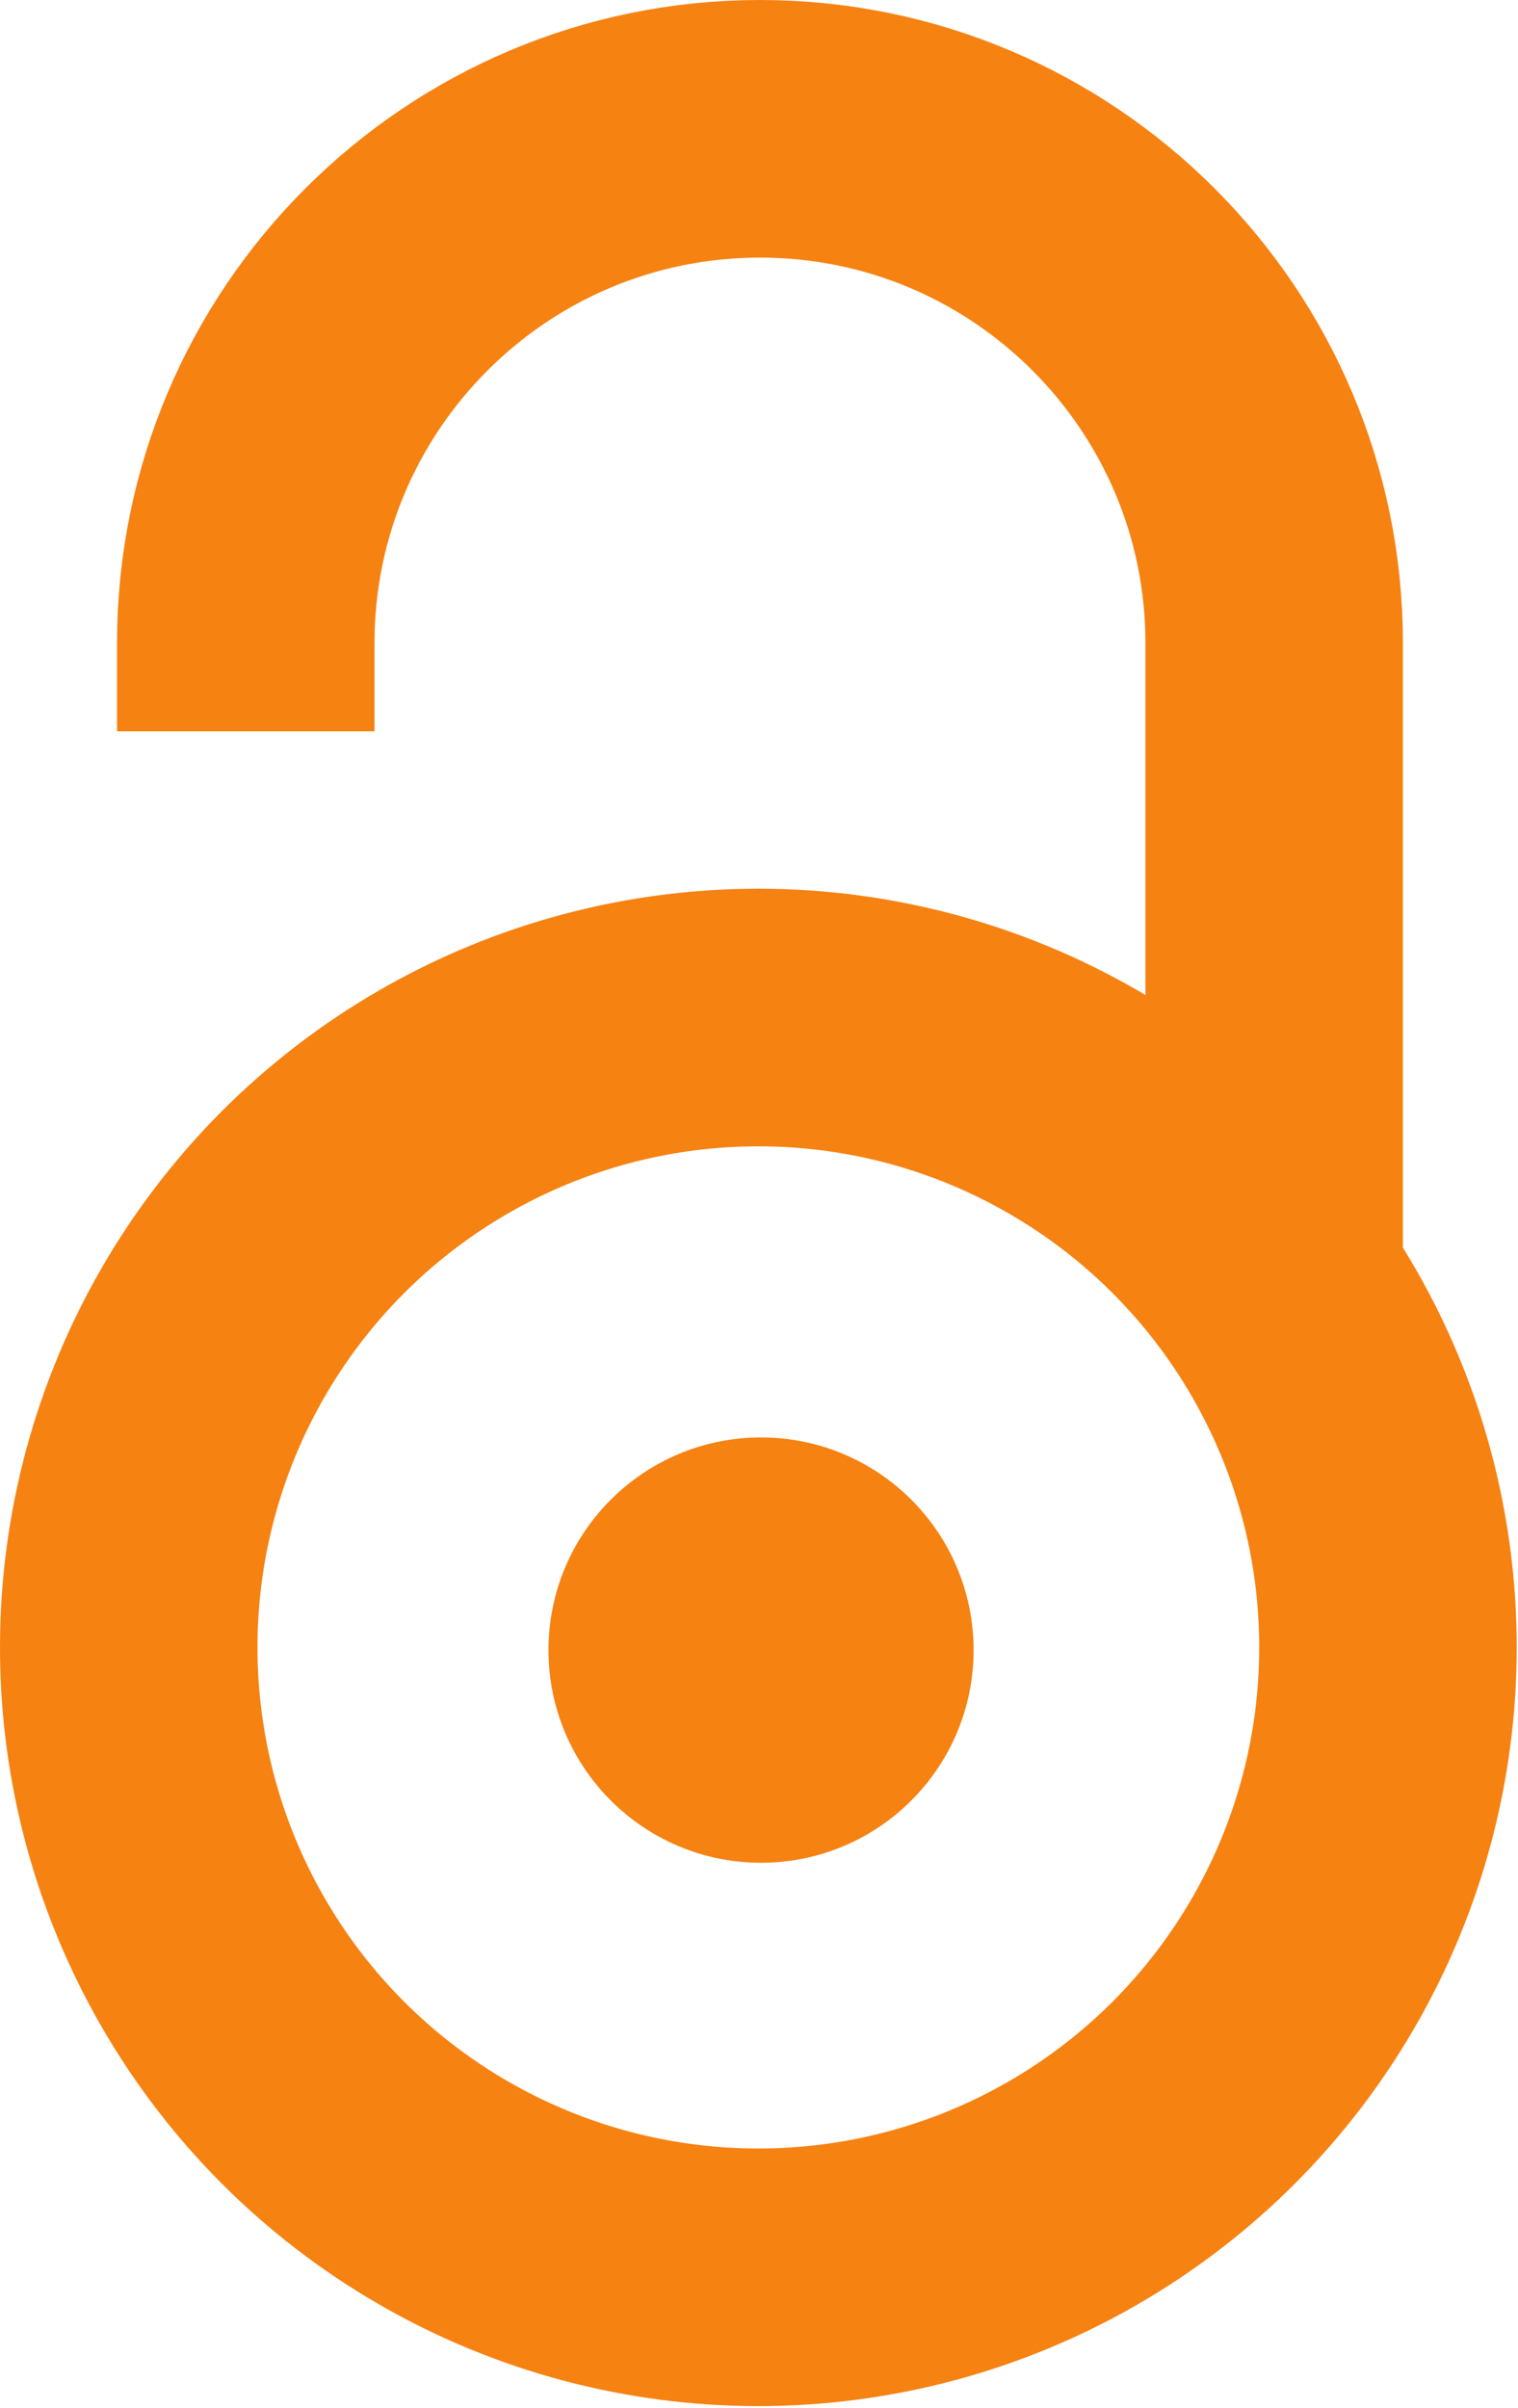 <?xml version="1.0" encoding="UTF-8" standalone="no"?>
<!-- Created with Inkscape (http://www.inkscape.org/) -->

<svg
   xmlns:dc="http://purl.org/dc/elements/1.1/"
   xmlns:cc="http://creativecommons.org/ns#"
   xmlns:rdf="http://www.w3.org/1999/02/22-rdf-syntax-ns#"
   xmlns:svg="http://www.w3.org/2000/svg"
   xmlns="http://www.w3.org/2000/svg"
   xmlns:sodipodi="http://sodipodi.sourceforge.net/DTD/sodipodi-0.dtd"
   xmlns:inkscape="http://www.inkscape.org/namespaces/inkscape"
   width="66.743mm"
   height="105.833mm"
   viewBox="0 0 66.743 105.833"
   version="1.1"
   id="svg8"
   inkscape:version="0.92.2 (5c3e80d, 2017-08-06)"
   sodipodi:docname="Open_Access_logo_PLoS_white.svg">
  <defs
     id="defs2" />
  <sodipodi:namedview
     id="base"
     pagecolor="#ffffff"
     bordercolor="#666666"
     borderopacity="1.0"
     inkscape:pageopacity="0.0"
     inkscape:pageshadow="2"
     inkscape:zoom="0.35"
     inkscape:cx="-237.28603"
     inkscape:cy="166.89254"
     inkscape:document-units="mm"
     inkscape:current-layer="layer1"
     showgrid="false"
     inkscape:window-width="1366"
     inkscape:window-height="705"
     inkscape:window-x="-8"
     inkscape:window-y="-8"
     inkscape:window-maximized="1" />
  <g
     inkscape:label="Layer 1"
     inkscape:groupmode="layer"
     id="layer1"
     transform="translate(-45.773,-87.157)">
    <g
       id="g825"
       transform="matrix(0.236,0,0,0.236,45.793,87.177)">
      <g
         id="g821">
        <path
           id="path817"
           d="m 45.7,136.1 v -16.4 c 0,-52.9 42.9,-95.8 95.8,-95.8 52.9,0 95.8,42.9 95.8,95.8 V 238"
           class="st0"
           inkscape:connector-curvature="0"
           style="fill:none;stroke:#f68212;stroke-width:47.971" />
        <circle
           id="circle819"
           r="117.3"
           cy="306.7"
           cx="141.2"
           class="st0"
           style="fill:none;stroke:#f68212;stroke-width:47.971" />
      </g>
      <circle
         id="circle823"
         r="39.6"
         cy="307.2"
         cx="141.7"
         class="st1"
         style="fill:#f68212" />
    </g>
  </g>
  <style
     id="style815"
     type="text/css">
	.st0{fill:none;stroke:#F68212;stroke-width:47.971;}
	.st1{fill:#F68212;}
</style>
</svg>
